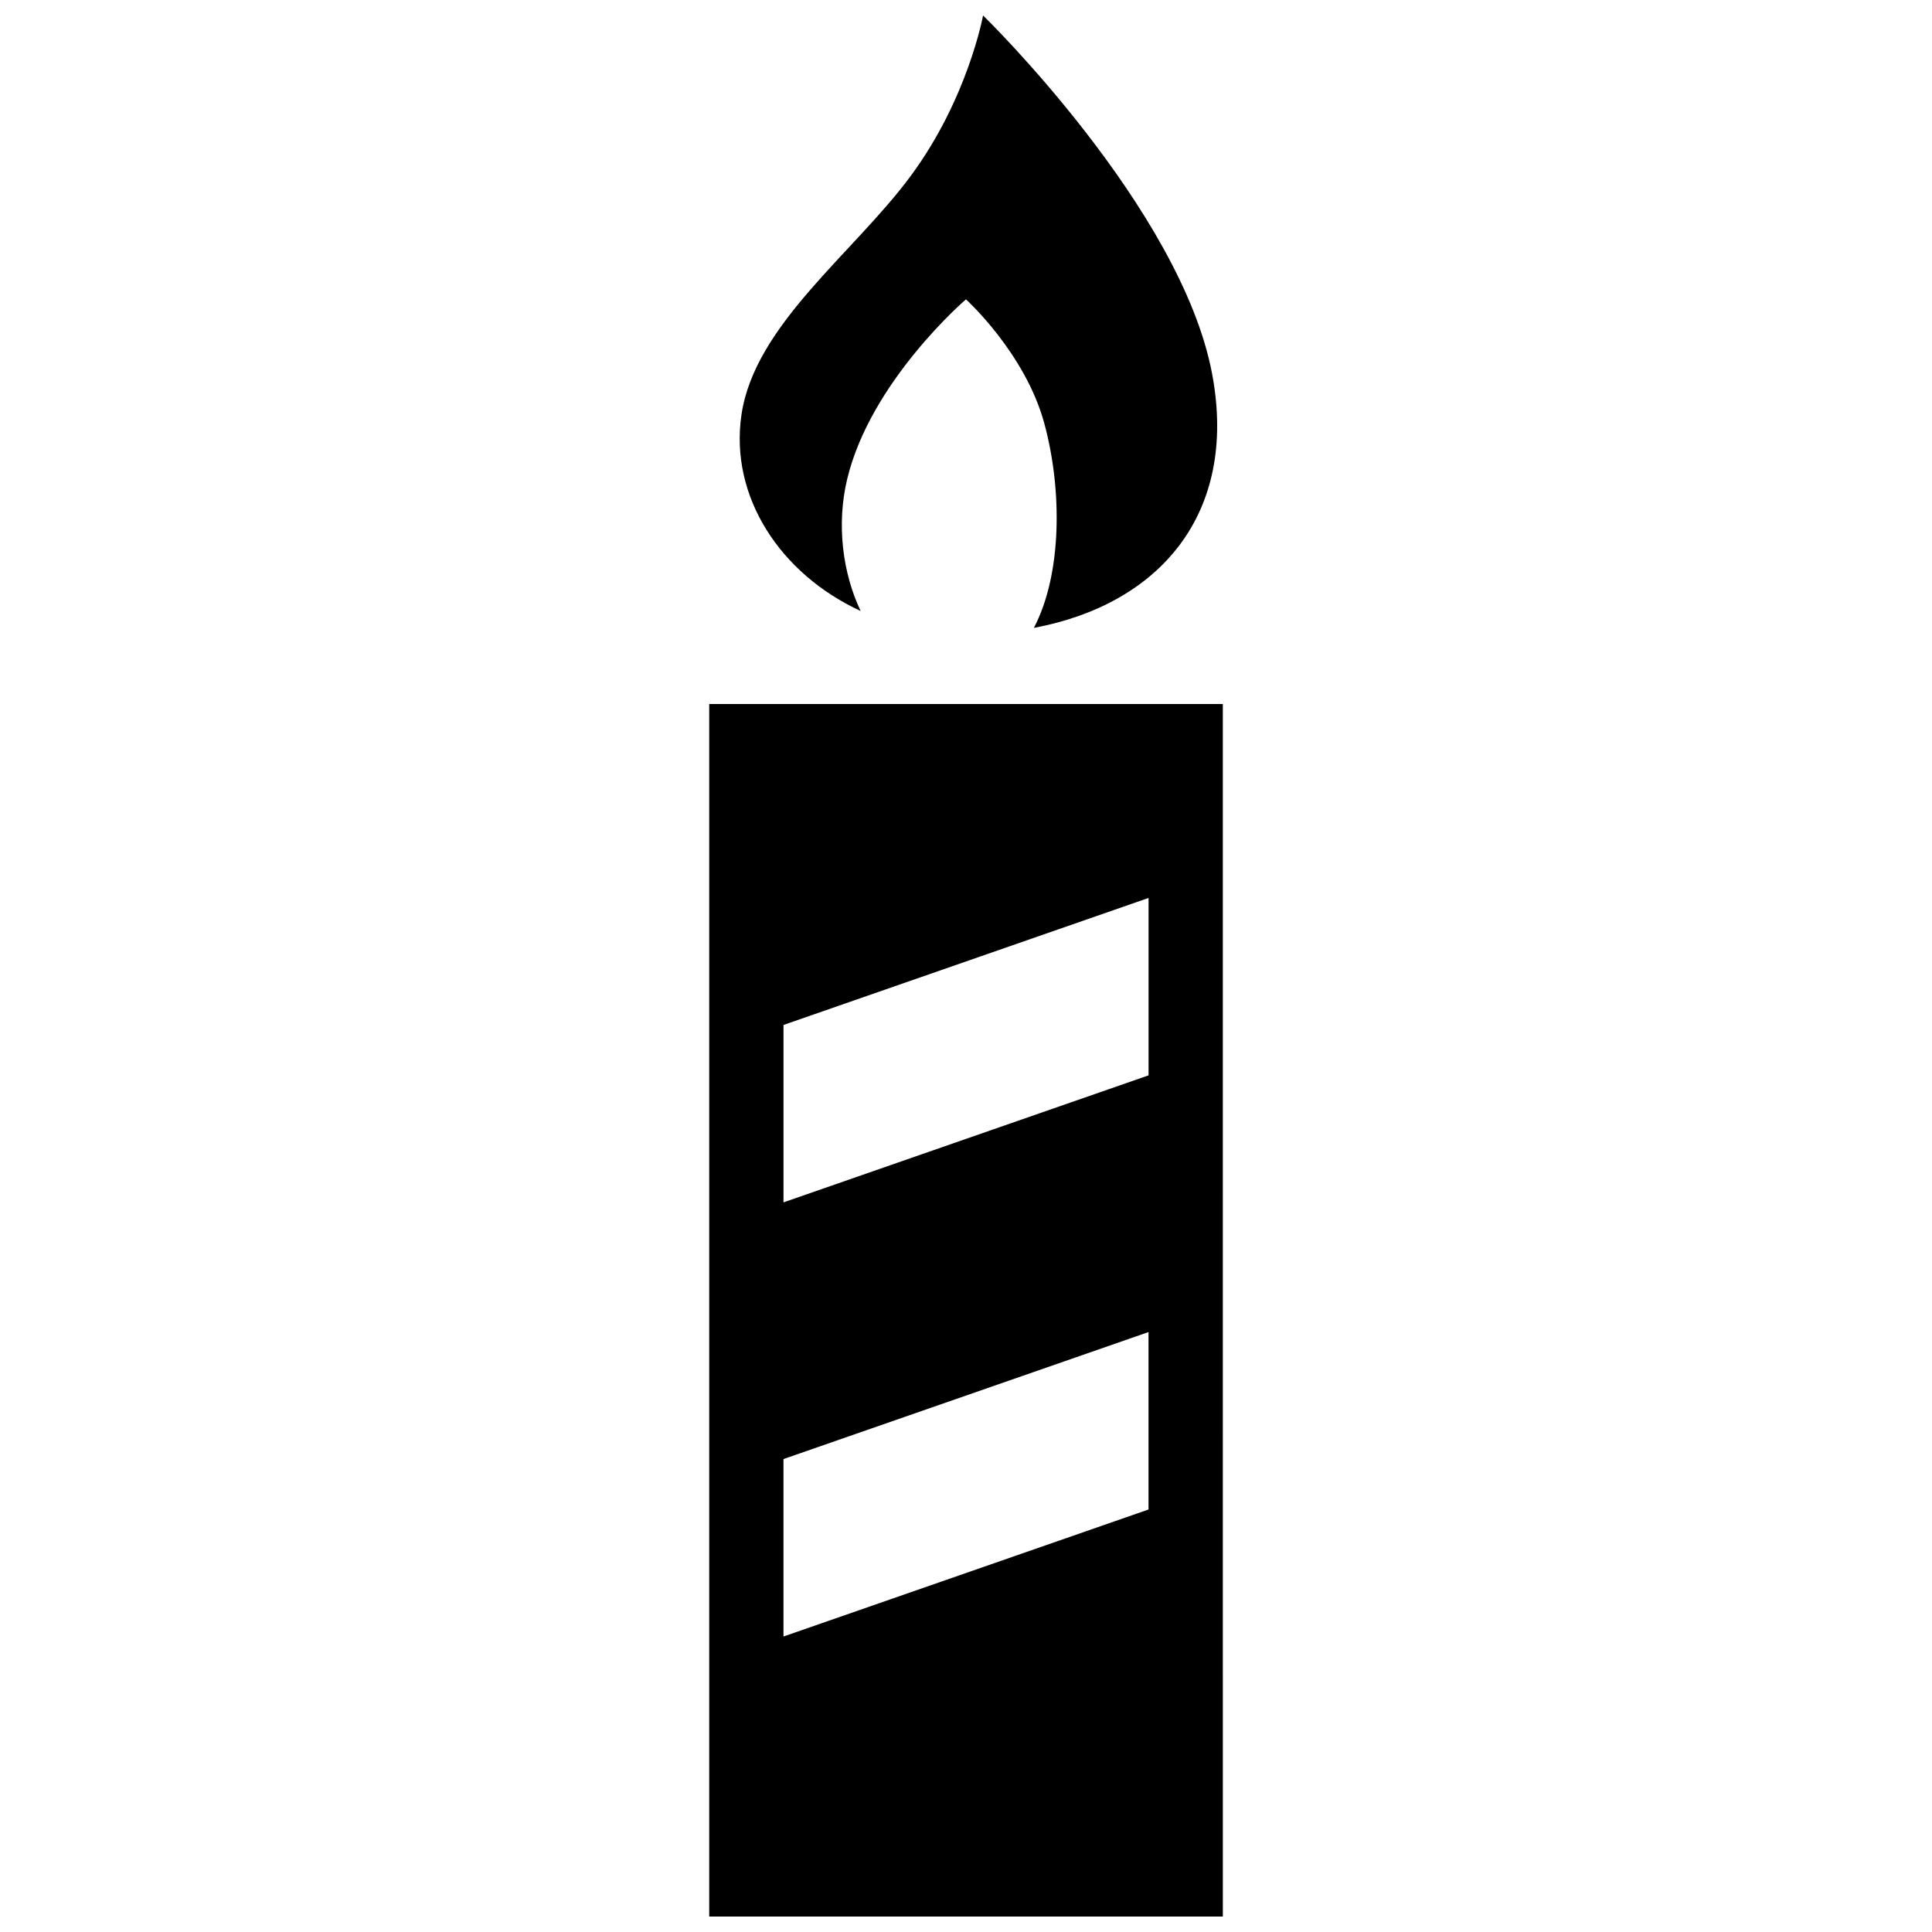 <?xml version="1.0" encoding="UTF-8"?>
<!-- The Best Svg Icon site in the world: iconSvg.co, Visit us! https://iconsvg.co -->
<svg width="800px" height="800px" version="1.1" viewBox="144 144 512 512" xmlns="http://www.w3.org/2000/svg">
 <defs>
  <clipPath id="b">
   <path d="m331 330h138v321.9h-138z"/>
  </clipPath>
  <clipPath id="a">
   <path d="m340 148.09h127v162.91h-127z"/>
  </clipPath>
 </defs>
 <g>
  <g clip-path="url(#b)">
   <path d="m331.95 330.57v321.33h136.11l-0.004-321.33zm116.43 213.46-96.754 33.664v-47.027l96.742-33.656v47.02zm0-115.05-96.746 33.66v-47.016l96.746-33.66z"/>
  </g>
  <g clip-path="url(#a)">
   <path d="m372.08 305.92c-4.812-10.102-6.398-22.949-3.617-34.754 6.152-26.098 31.527-47.836 31.527-47.84 0 0 15.648 14.188 20.727 32.754 4.852 17.738 4.727 40.164-2.734 54.316 33.172-6.195 54.176-30.117 47.266-67.191-8.199-43.98-60.727-95.113-60.727-95.113s-4.004 21.992-19.129 42.48-41.359 39.473-44.891 63.293c-3.219 21.746 10.293 42.23 31.578 52.055z"/>
  </g>
 </g>
</svg>